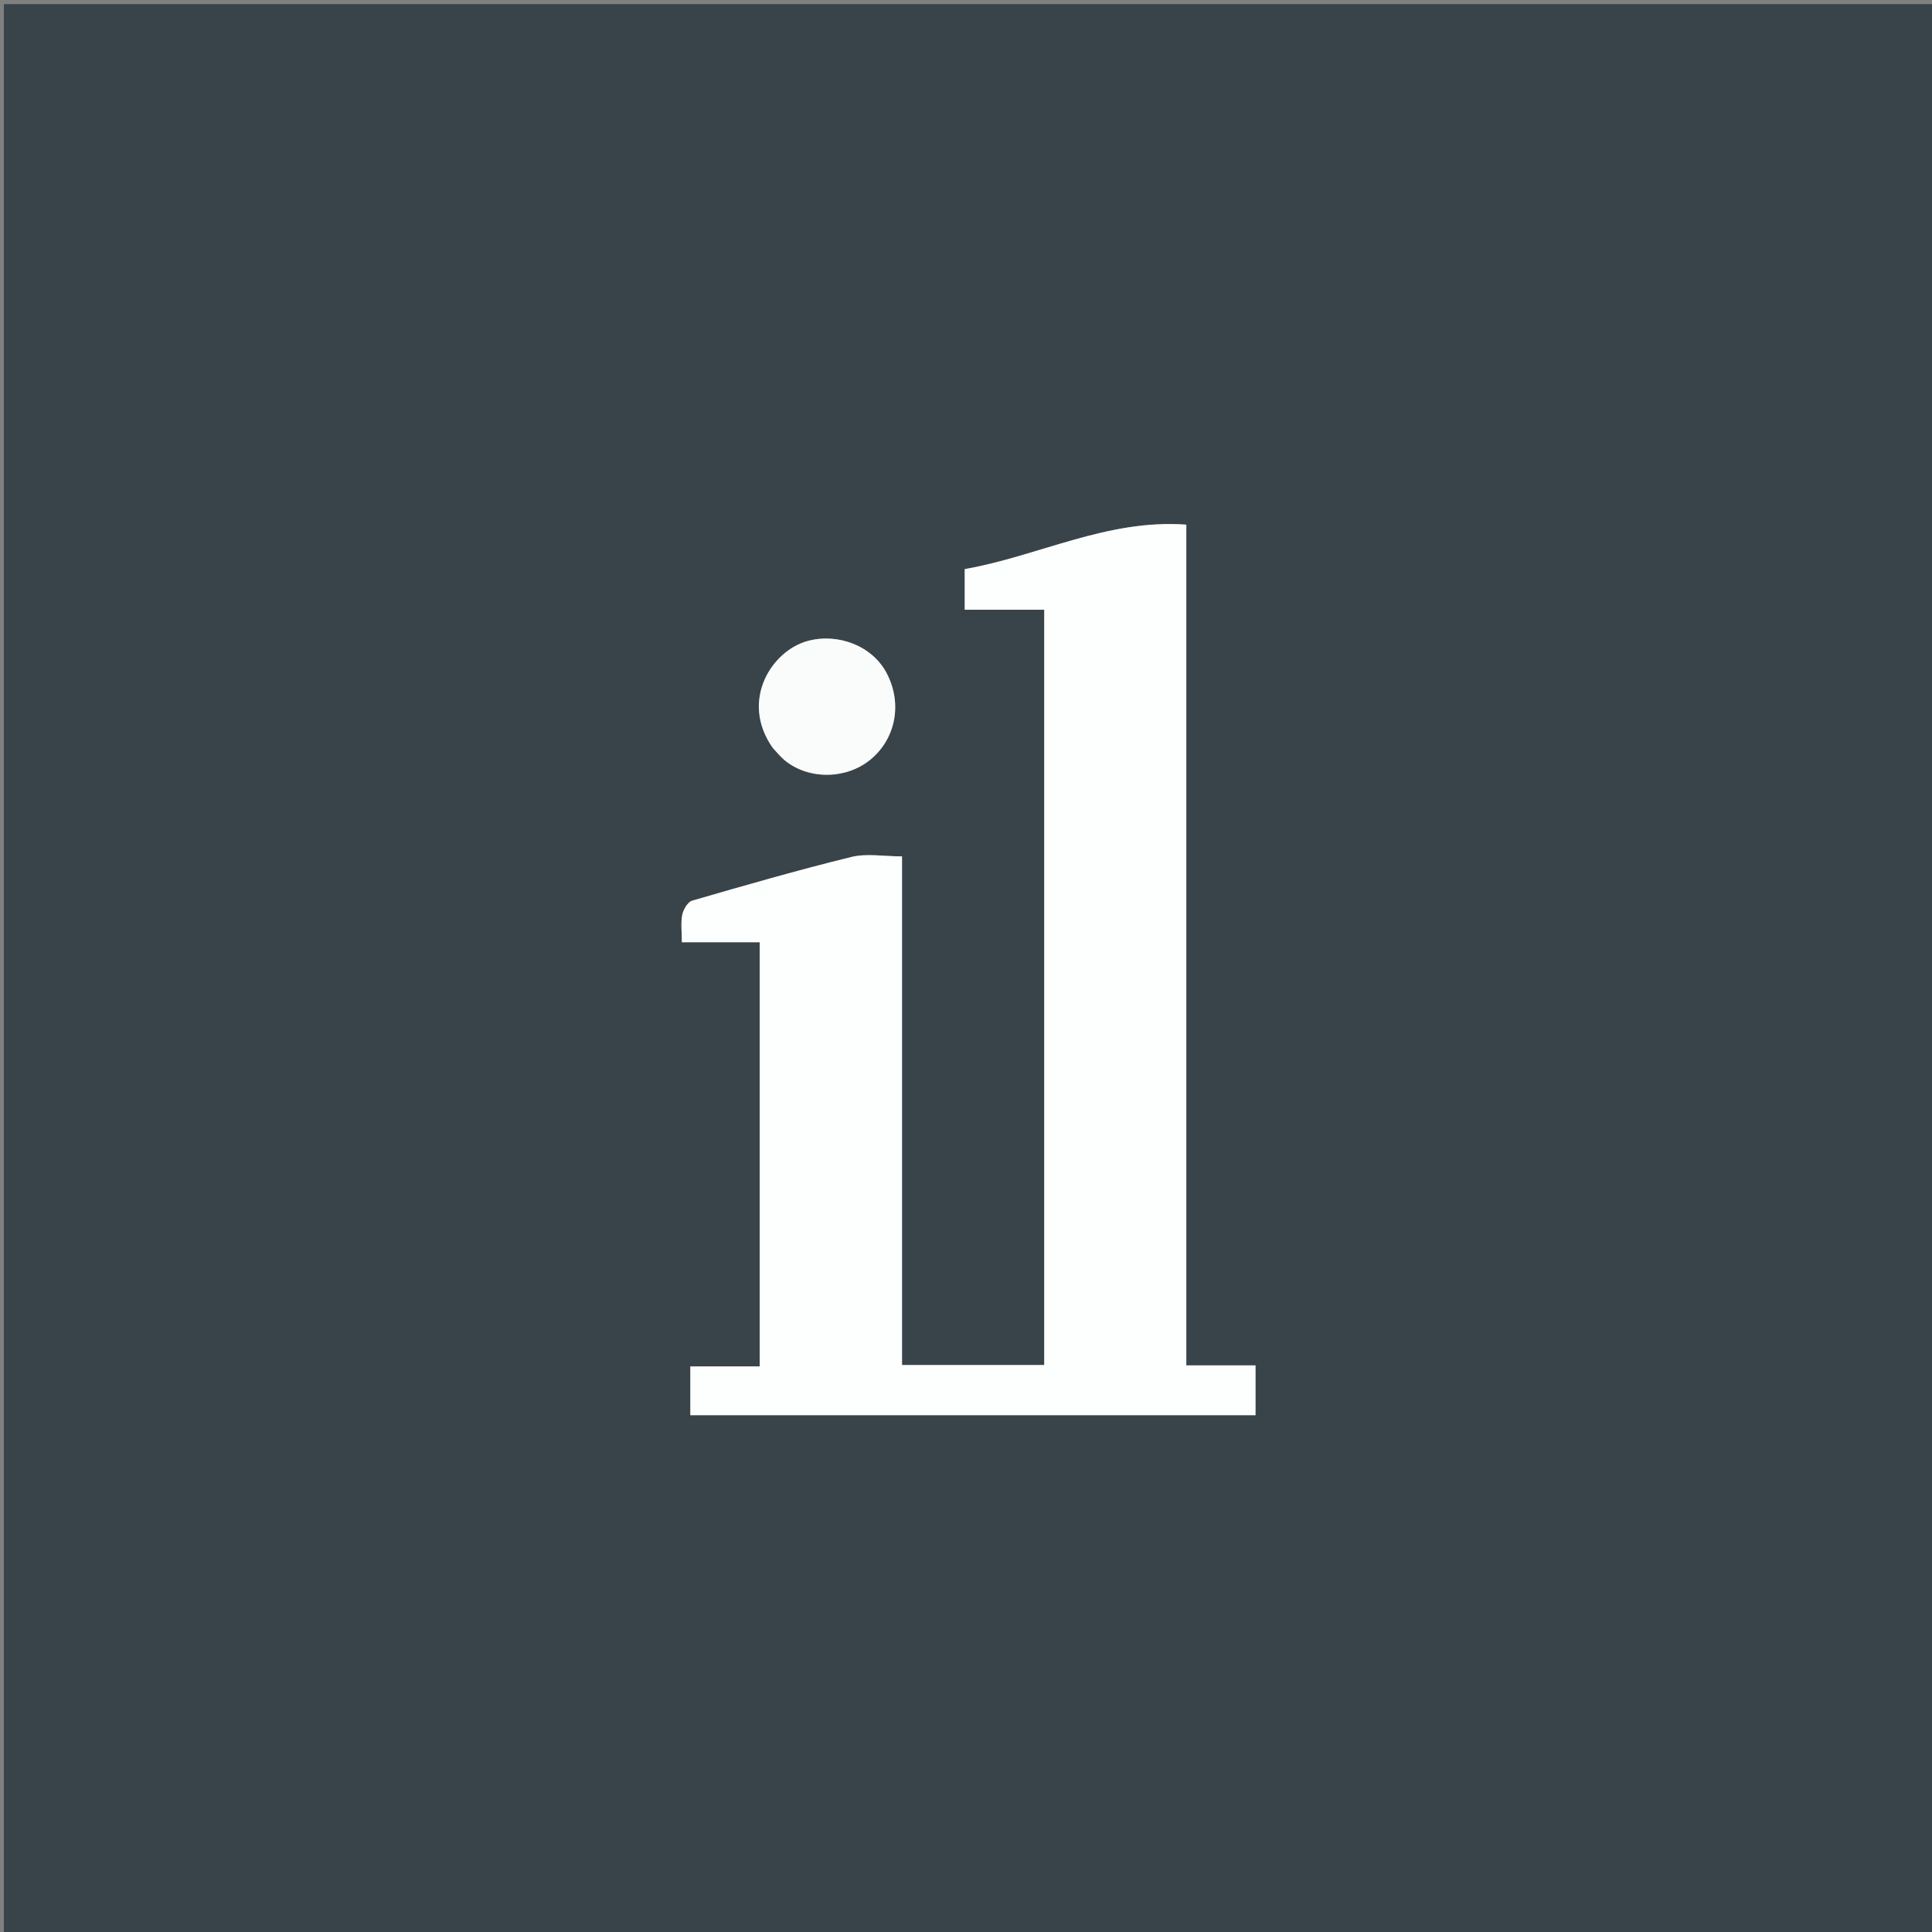<svg version="1.1" id="Layer_1" xmlns="http://www.w3.org/2000/svg" xmlns:xlink="http://www.w3.org/1999/xlink" x="0px" y="0px"
	 width="100%" viewBox="0 0 512 512" enable-background="new 0 0 512 512" xml:space="preserve">
<rect x="0" y="0" width="512" height="512" fill="#808080" stroke="none"/>
<path fill="#39444A" opacity="1" stroke="none" 
	d="
M242,513 
	C161.353,513 81.206,513 1.029,513 
	C1.029,342.395 1.029,171.789 1.029,1.092 
	C171.564,1.092 342.128,1.092 512.846,1.092 
	C512.846,171.667 512.846,342.333 512.846,513 
	C422.789,513 332.645,513 242,513 
M239.043,275.5 
	C239.043,259.392 239.043,243.284 239.043,226.953 
	C234.185,226.953 229.686,226.111 225.637,227.105 
	C211.479,230.58 197.457,234.622 183.451,238.681 
	C182.276,239.022 181.1,240.999 180.816,242.398 
	C180.374,244.57 180.699,246.899 180.699,249.712 
	C187.964,249.712 194.538,249.712 201.319,249.712 
	C201.319,287.35 201.319,324.427 201.319,362.113 
	C195.015,362.113 188.955,362.113 182.944,362.113 
	C182.944,366.822 182.944,370.914 182.944,375.048 
	C233.146,375.048 282.99,375.048 332.725,375.048 
	C332.725,370.534 332.725,366.461 332.725,361.839 
	C326.484,361.839 320.592,361.839 314.386,361.839 
	C314.386,287.339 314.386,213.405 314.386,139.036 
	C293.387,137.488 275.178,147.414 255.658,150.816 
	C255.658,154.653 255.658,157.88 255.658,161.594 
	C262.909,161.594 269.801,161.594 276.73,161.594 
	C276.73,228.656 276.73,295.218 276.73,361.743 
	C264.06,361.743 251.674,361.743 239.043,361.743 
	C239.043,333.104 239.043,304.802 239.043,275.5 
M204.983,198.443 
	C206.022,199.51 206.962,200.702 208.117,201.622 
	C214.5,206.703 224.347,206.525 230.692,201.286 
	C237.446,195.709 239.181,186.332 234.938,178.334 
	C231.124,171.144 222.152,167.734 214.156,169.832 
	C204.507,172.364 195.996,185.694 204.983,198.443 
z"/>
<path fill="#FDFEFE" opacity="1" stroke="none" 
	d="
M239.043,276 
	C239.043,304.802 239.043,333.104 239.043,361.743 
	C251.674,361.743 264.06,361.743 276.73,361.743 
	C276.73,295.218 276.73,228.656 276.73,161.594 
	C269.801,161.594 262.909,161.594 255.658,161.594 
	C255.658,157.88 255.658,154.653 255.658,150.816 
	C275.178,147.414 293.387,137.488 314.386,139.036 
	C314.386,213.405 314.386,287.339 314.386,361.839 
	C320.592,361.839 326.484,361.839 332.725,361.839 
	C332.725,366.461 332.725,370.534 332.725,375.048 
	C282.99,375.048 233.146,375.048 182.944,375.048 
	C182.944,370.914 182.944,366.822 182.944,362.113 
	C188.955,362.113 195.015,362.113 201.319,362.113 
	C201.319,324.427 201.319,287.35 201.319,249.712 
	C194.538,249.712 187.964,249.712 180.699,249.712 
	C180.699,246.899 180.374,244.57 180.816,242.398 
	C181.1,240.999 182.276,239.022 183.451,238.681 
	C197.457,234.622 211.479,230.58 225.637,227.105 
	C229.686,226.111 234.185,226.953 239.043,226.953 
	C239.043,243.284 239.043,259.392 239.043,276 
z"/>
<path fill="#FAFBFB" opacity="1" stroke="none" 
	d="
M204.751,198.156 
	C195.996,185.694 204.507,172.364 214.156,169.832 
	C222.152,167.734 231.124,171.144 234.938,178.334 
	C239.181,186.332 237.446,195.709 230.692,201.286 
	C224.347,206.525 214.5,206.703 208.117,201.622 
	C206.962,200.702 206.022,199.51 204.751,198.156 
z"/>
</svg>